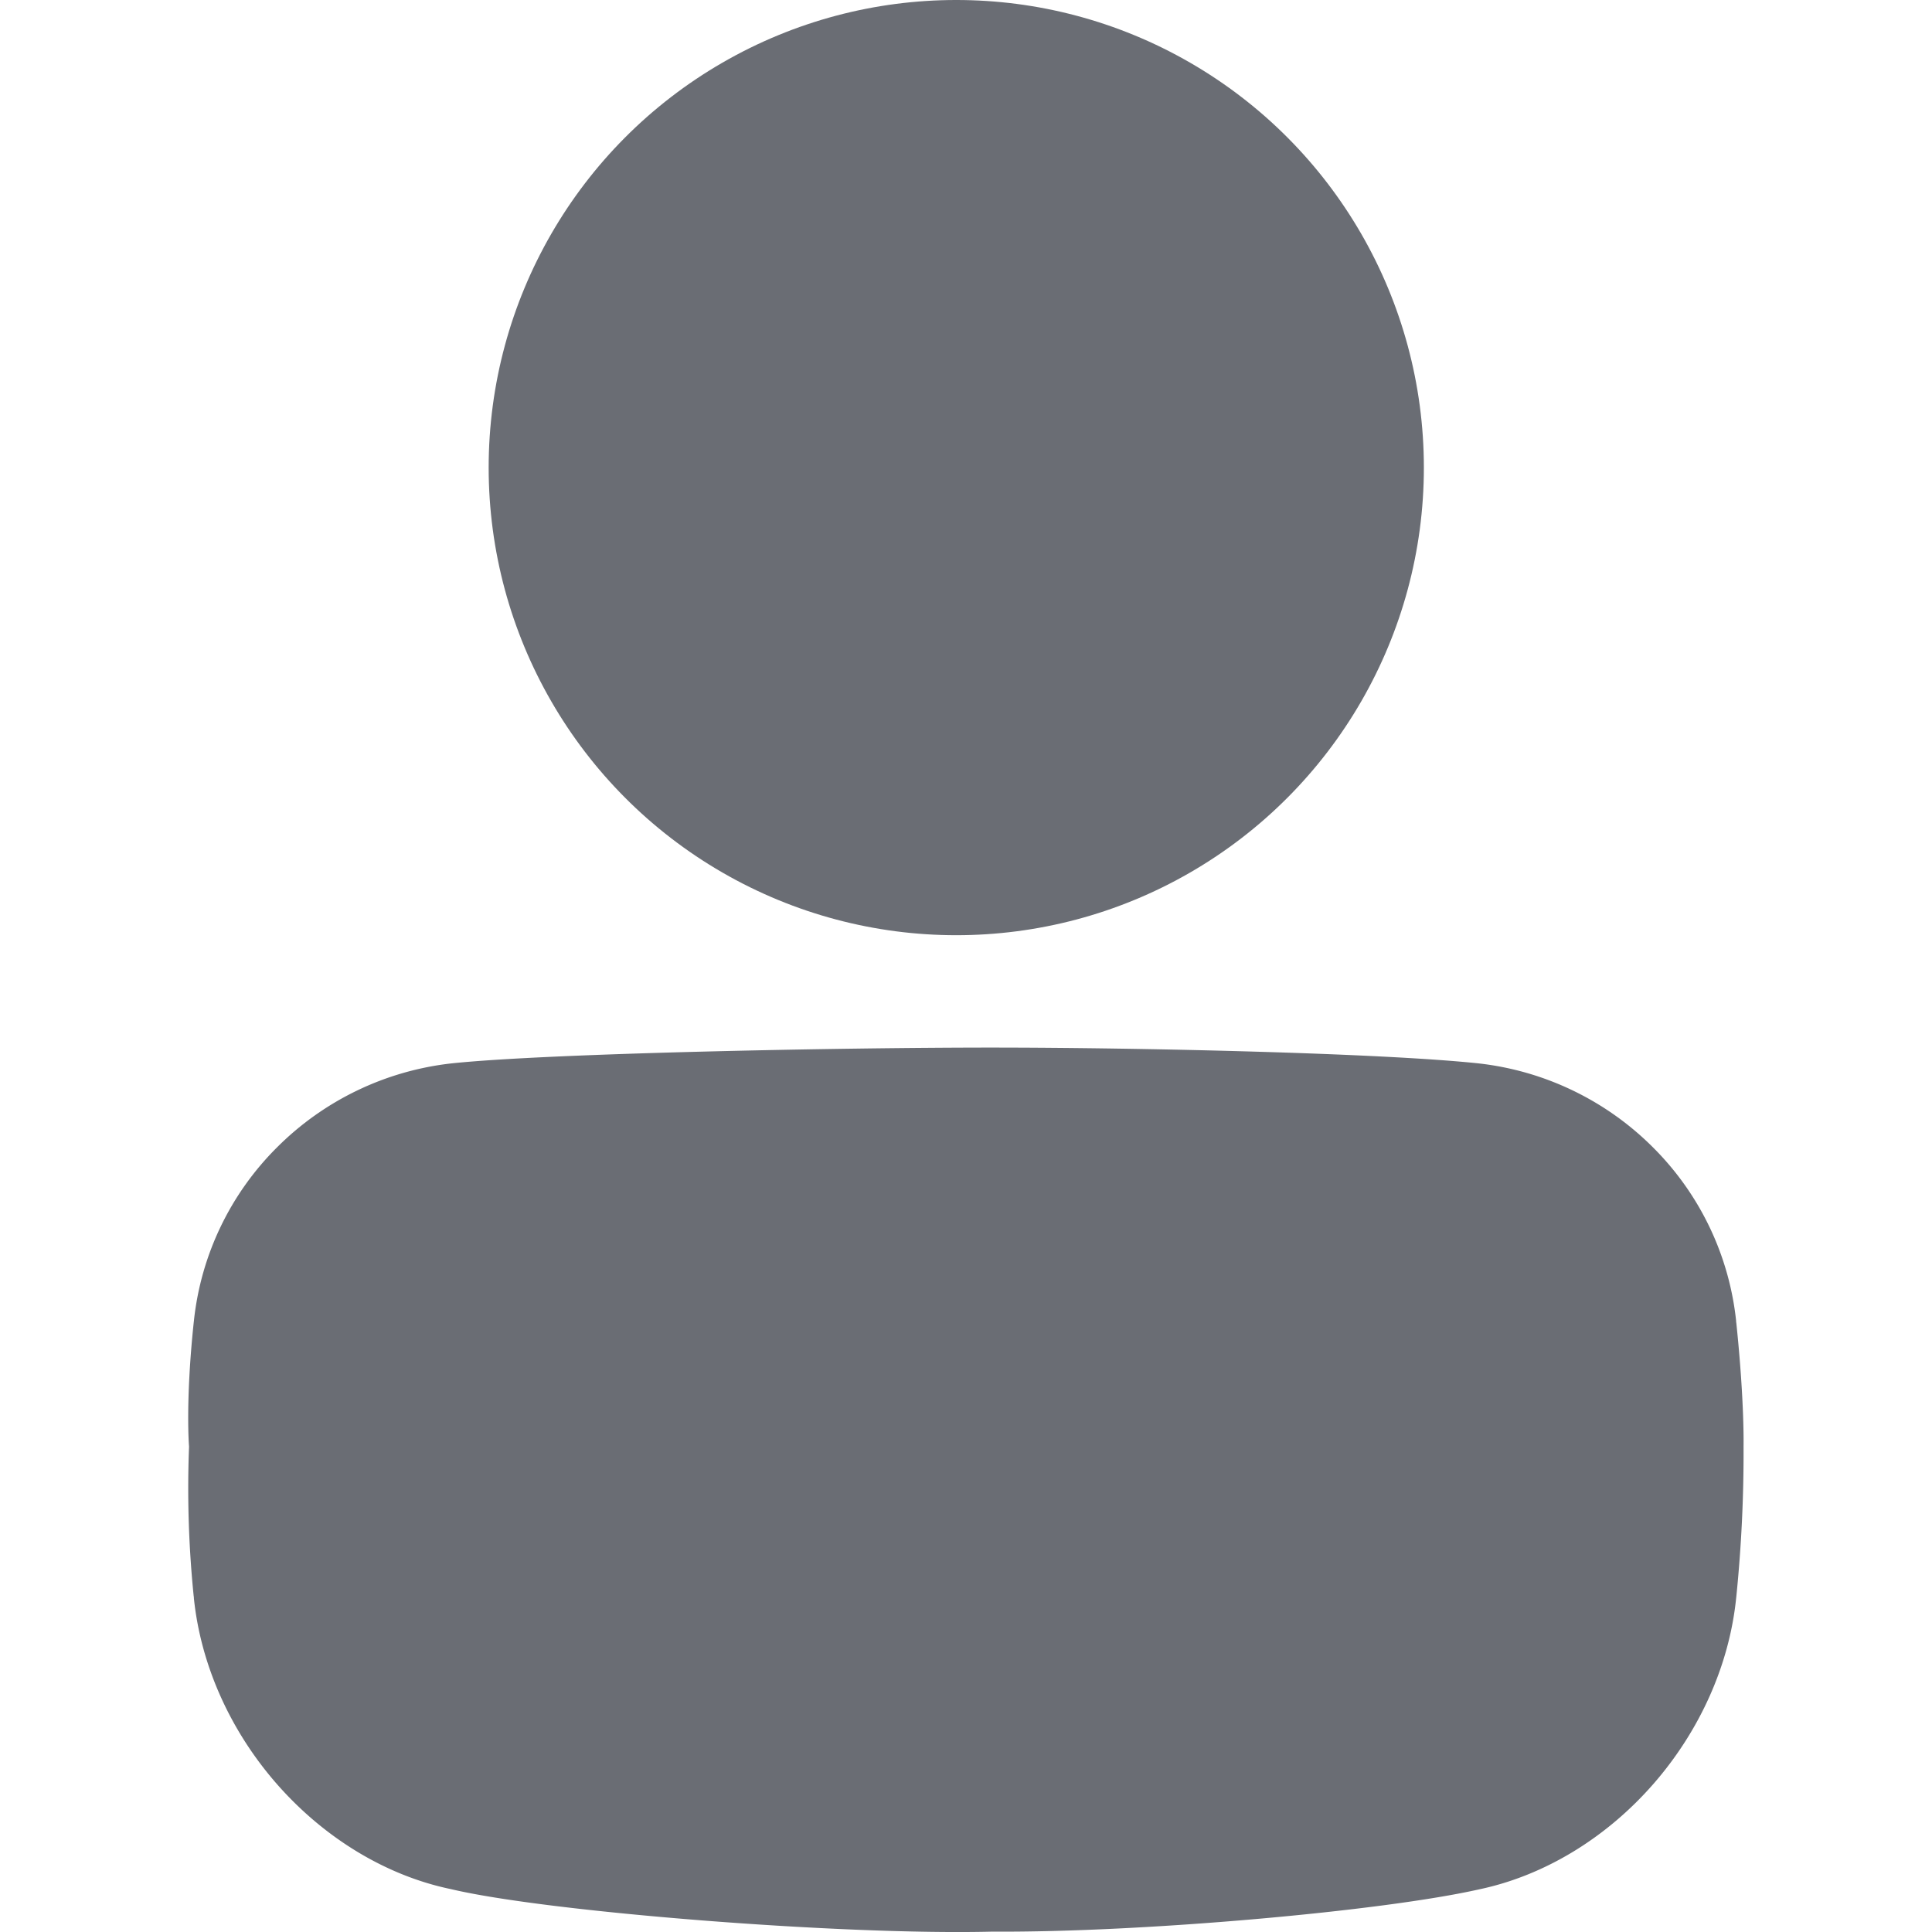 <svg xmlns="http://www.w3.org/2000/svg" version="1.1" xmlns:xlink="http://www.w3.org/1999/xlink" width="512" height="512" x="0" y="0" viewBox="0 0 512 512" style="enable-background:new 0 0 512 512" xml:space="preserve" class=""><g><path d="M263 511.9c-39.8 1-118-5.2-143.53-11.27C102 497 85.65 486.82 73.31 472.71s-20.12-31.55-21.93-49.17c0-.18 0-.36-.05-.54a283.73 283.73 0 0 1-1.23-39.63s-1-11.66 1.23-32.83l.06-.53a76.15 76.15 0 0 1 22-45.92 77.55 77.55 0 0 1 46.26-22.28c25.63-2.71 103.63-4.2 143.27-4.19s103.28 1.47 128.91 4.19a77.51 77.51 0 0 1 46.26 22.29 76.24 76.24 0 0 1 22 45.93c0 .18 0 .35.05.53 2.21 21.18 1.91 32.79 1.92 32.8a377.61 377.61 0 0 1-1.91 39.69l-.06.54c-1.81 17.63-9.59 35.05-21.93 49.18S409.5 497 392.08 500.68c-25.57 5.79-89.32 11.49-129.08 11.22z" fill="#6a6d74" opacity="1" data-original="#000000" class=""></path><circle cx="253.42" cy="123.92" r="123.92" fill="#6a6d74" opacity="1" data-original="#000000" class=""></circle></g></svg>